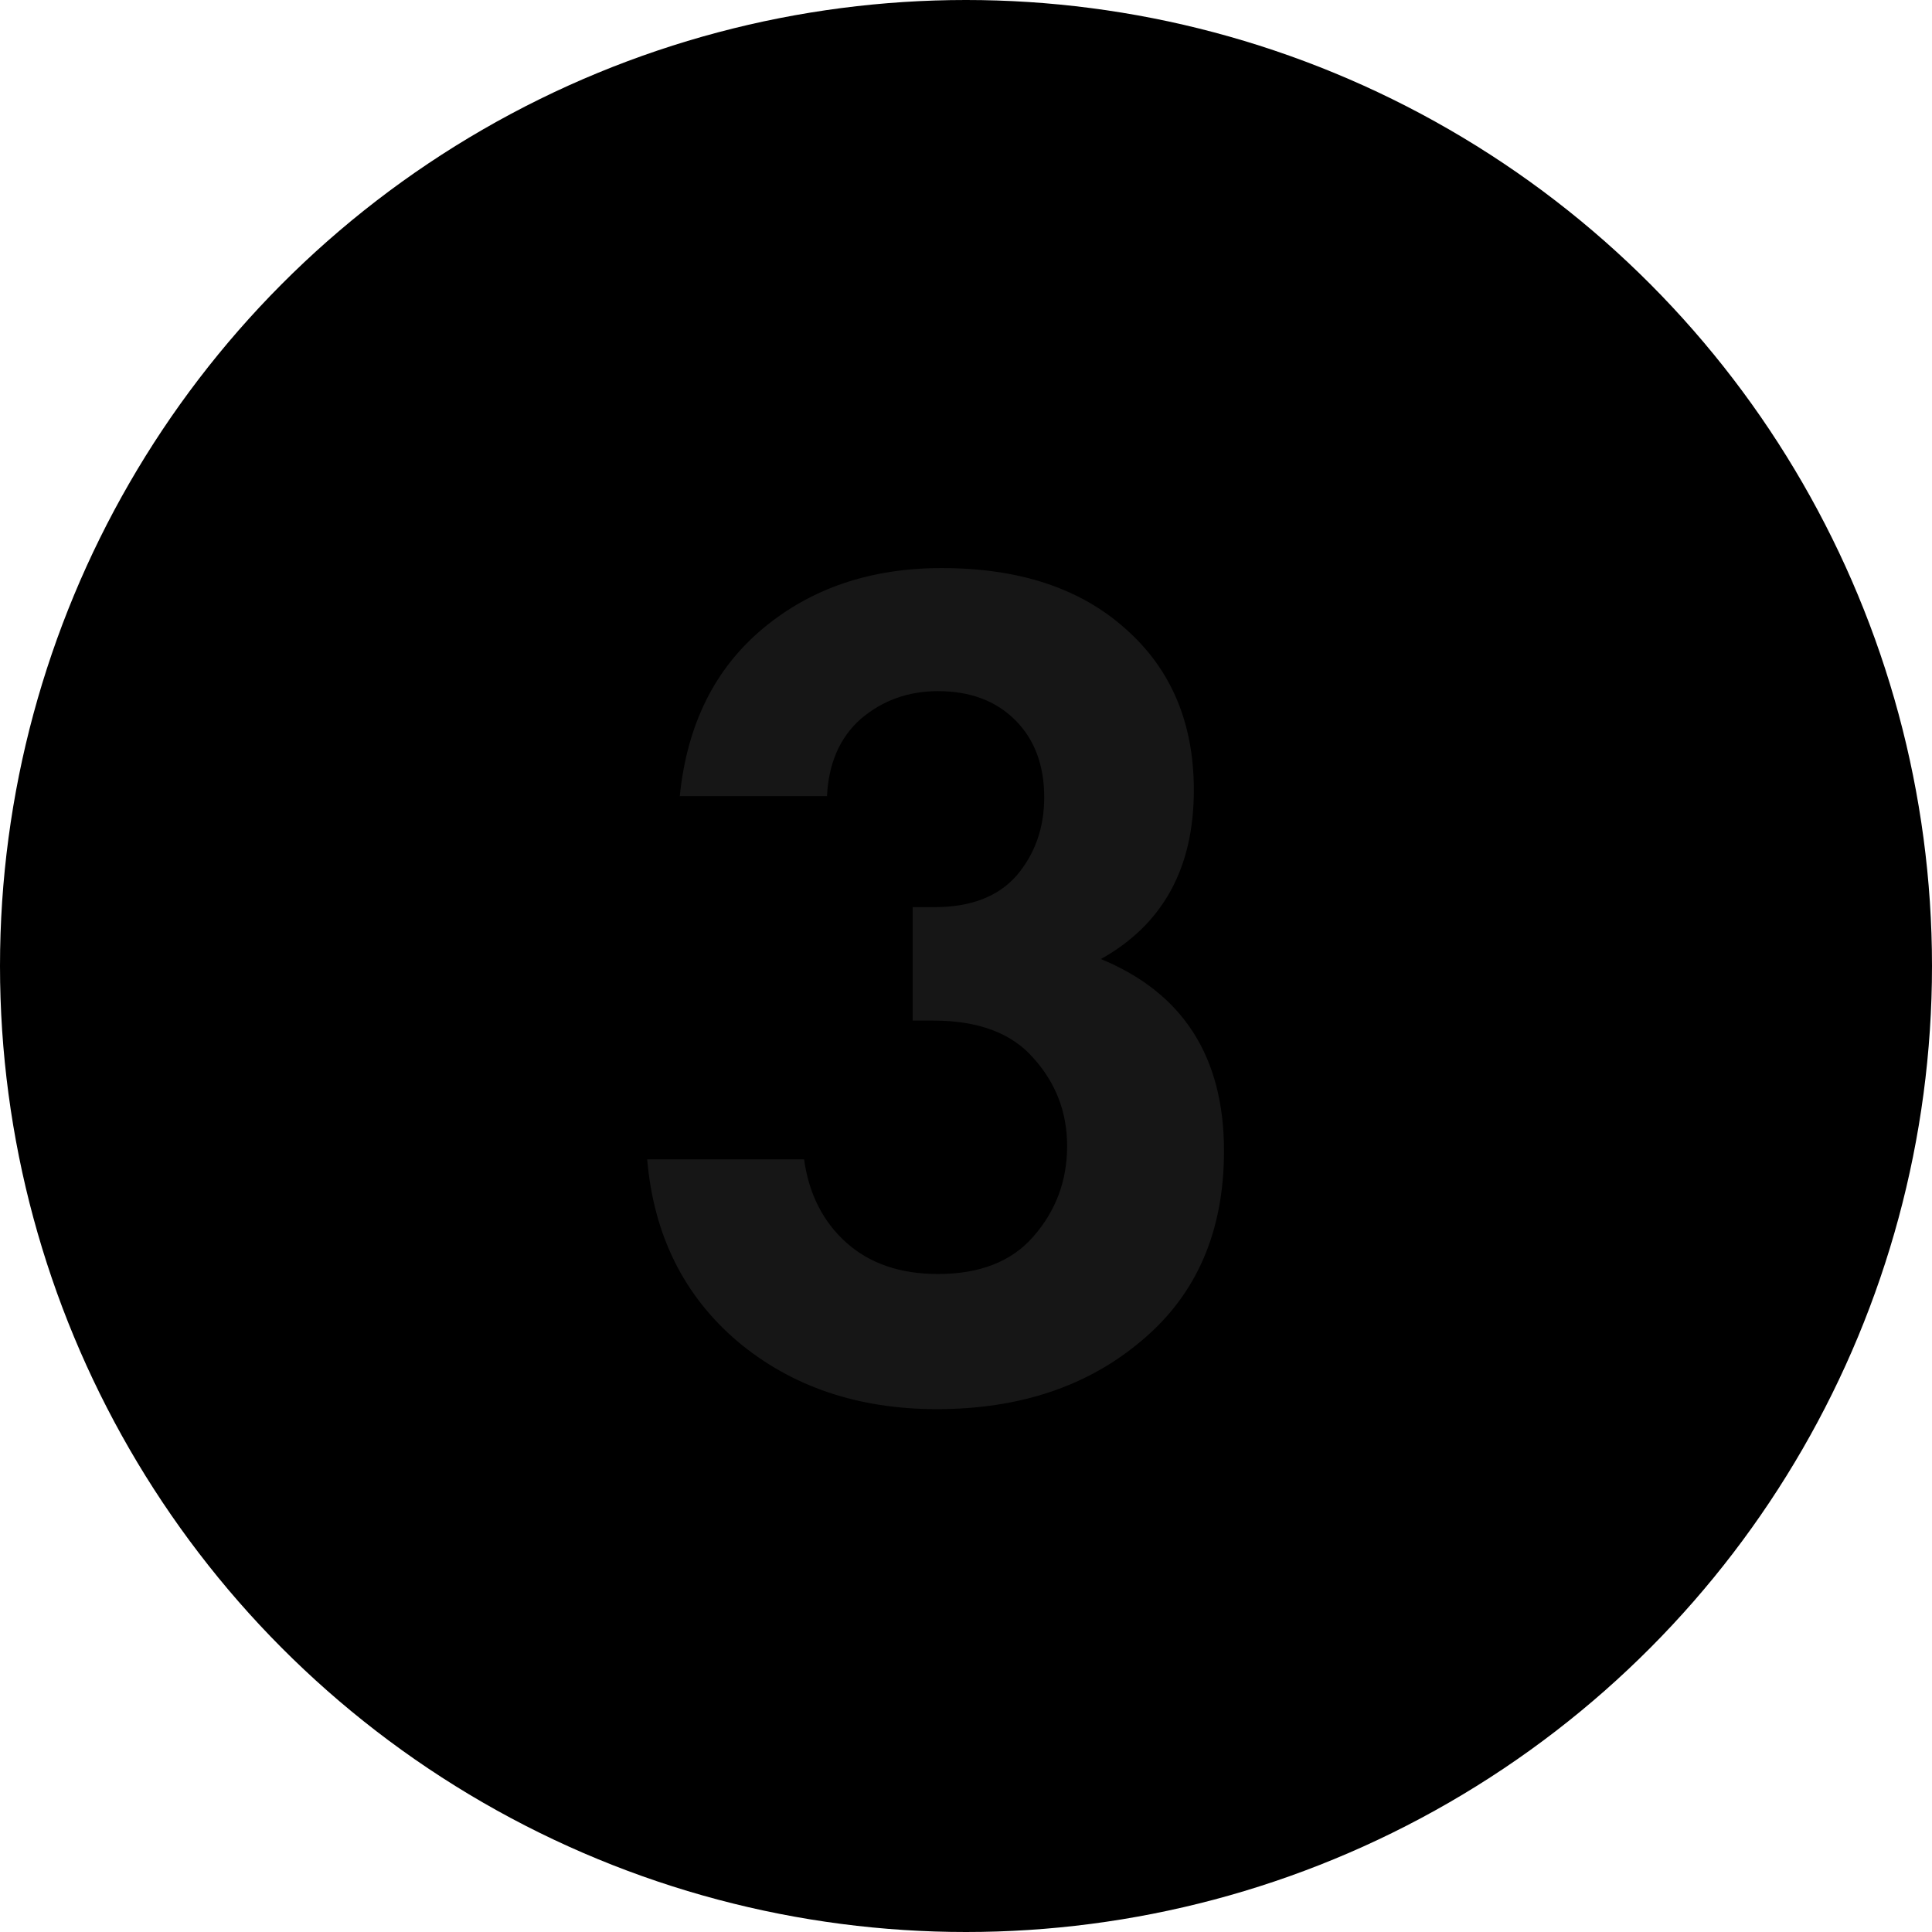 <?xml version="1.0" encoding="UTF-8"?> <svg xmlns="http://www.w3.org/2000/svg" width="100" height="100" viewBox="0 0 100 100" fill="none"> <circle cx="50" cy="50" r="50" fill="black"></circle> <path d="M42.805 41.208H35.185C35.56 37.502 36.997 34.608 39.495 32.526C41.993 30.444 45.075 29.403 48.739 29.403C52.736 29.403 55.901 30.444 58.233 32.526C60.606 34.608 61.793 37.398 61.793 40.896C61.793 44.935 60.19 47.849 56.983 49.64C61.23 51.389 63.354 54.699 63.354 59.571C63.354 63.735 61.938 67.003 59.107 69.377C56.317 71.75 52.778 72.937 48.489 72.937C44.408 72.937 40.973 71.771 38.183 69.439C35.394 67.066 33.832 63.922 33.499 60.008H41.619C41.868 61.798 42.597 63.235 43.805 64.318C45.012 65.4 46.594 65.942 48.551 65.942C50.717 65.942 52.361 65.296 53.486 64.005C54.652 62.673 55.234 61.111 55.234 59.321C55.234 57.572 54.652 56.052 53.486 54.761C52.361 53.471 50.633 52.825 48.302 52.825H47.24V46.954H48.364C50.238 46.954 51.654 46.413 52.611 45.33C53.569 44.206 54.048 42.853 54.048 41.27C54.048 39.605 53.548 38.272 52.549 37.273C51.55 36.274 50.217 35.774 48.551 35.774C47.011 35.774 45.678 36.253 44.554 37.211C43.471 38.168 42.889 39.501 42.805 41.208Z" fill="#161616"></path> </svg> 